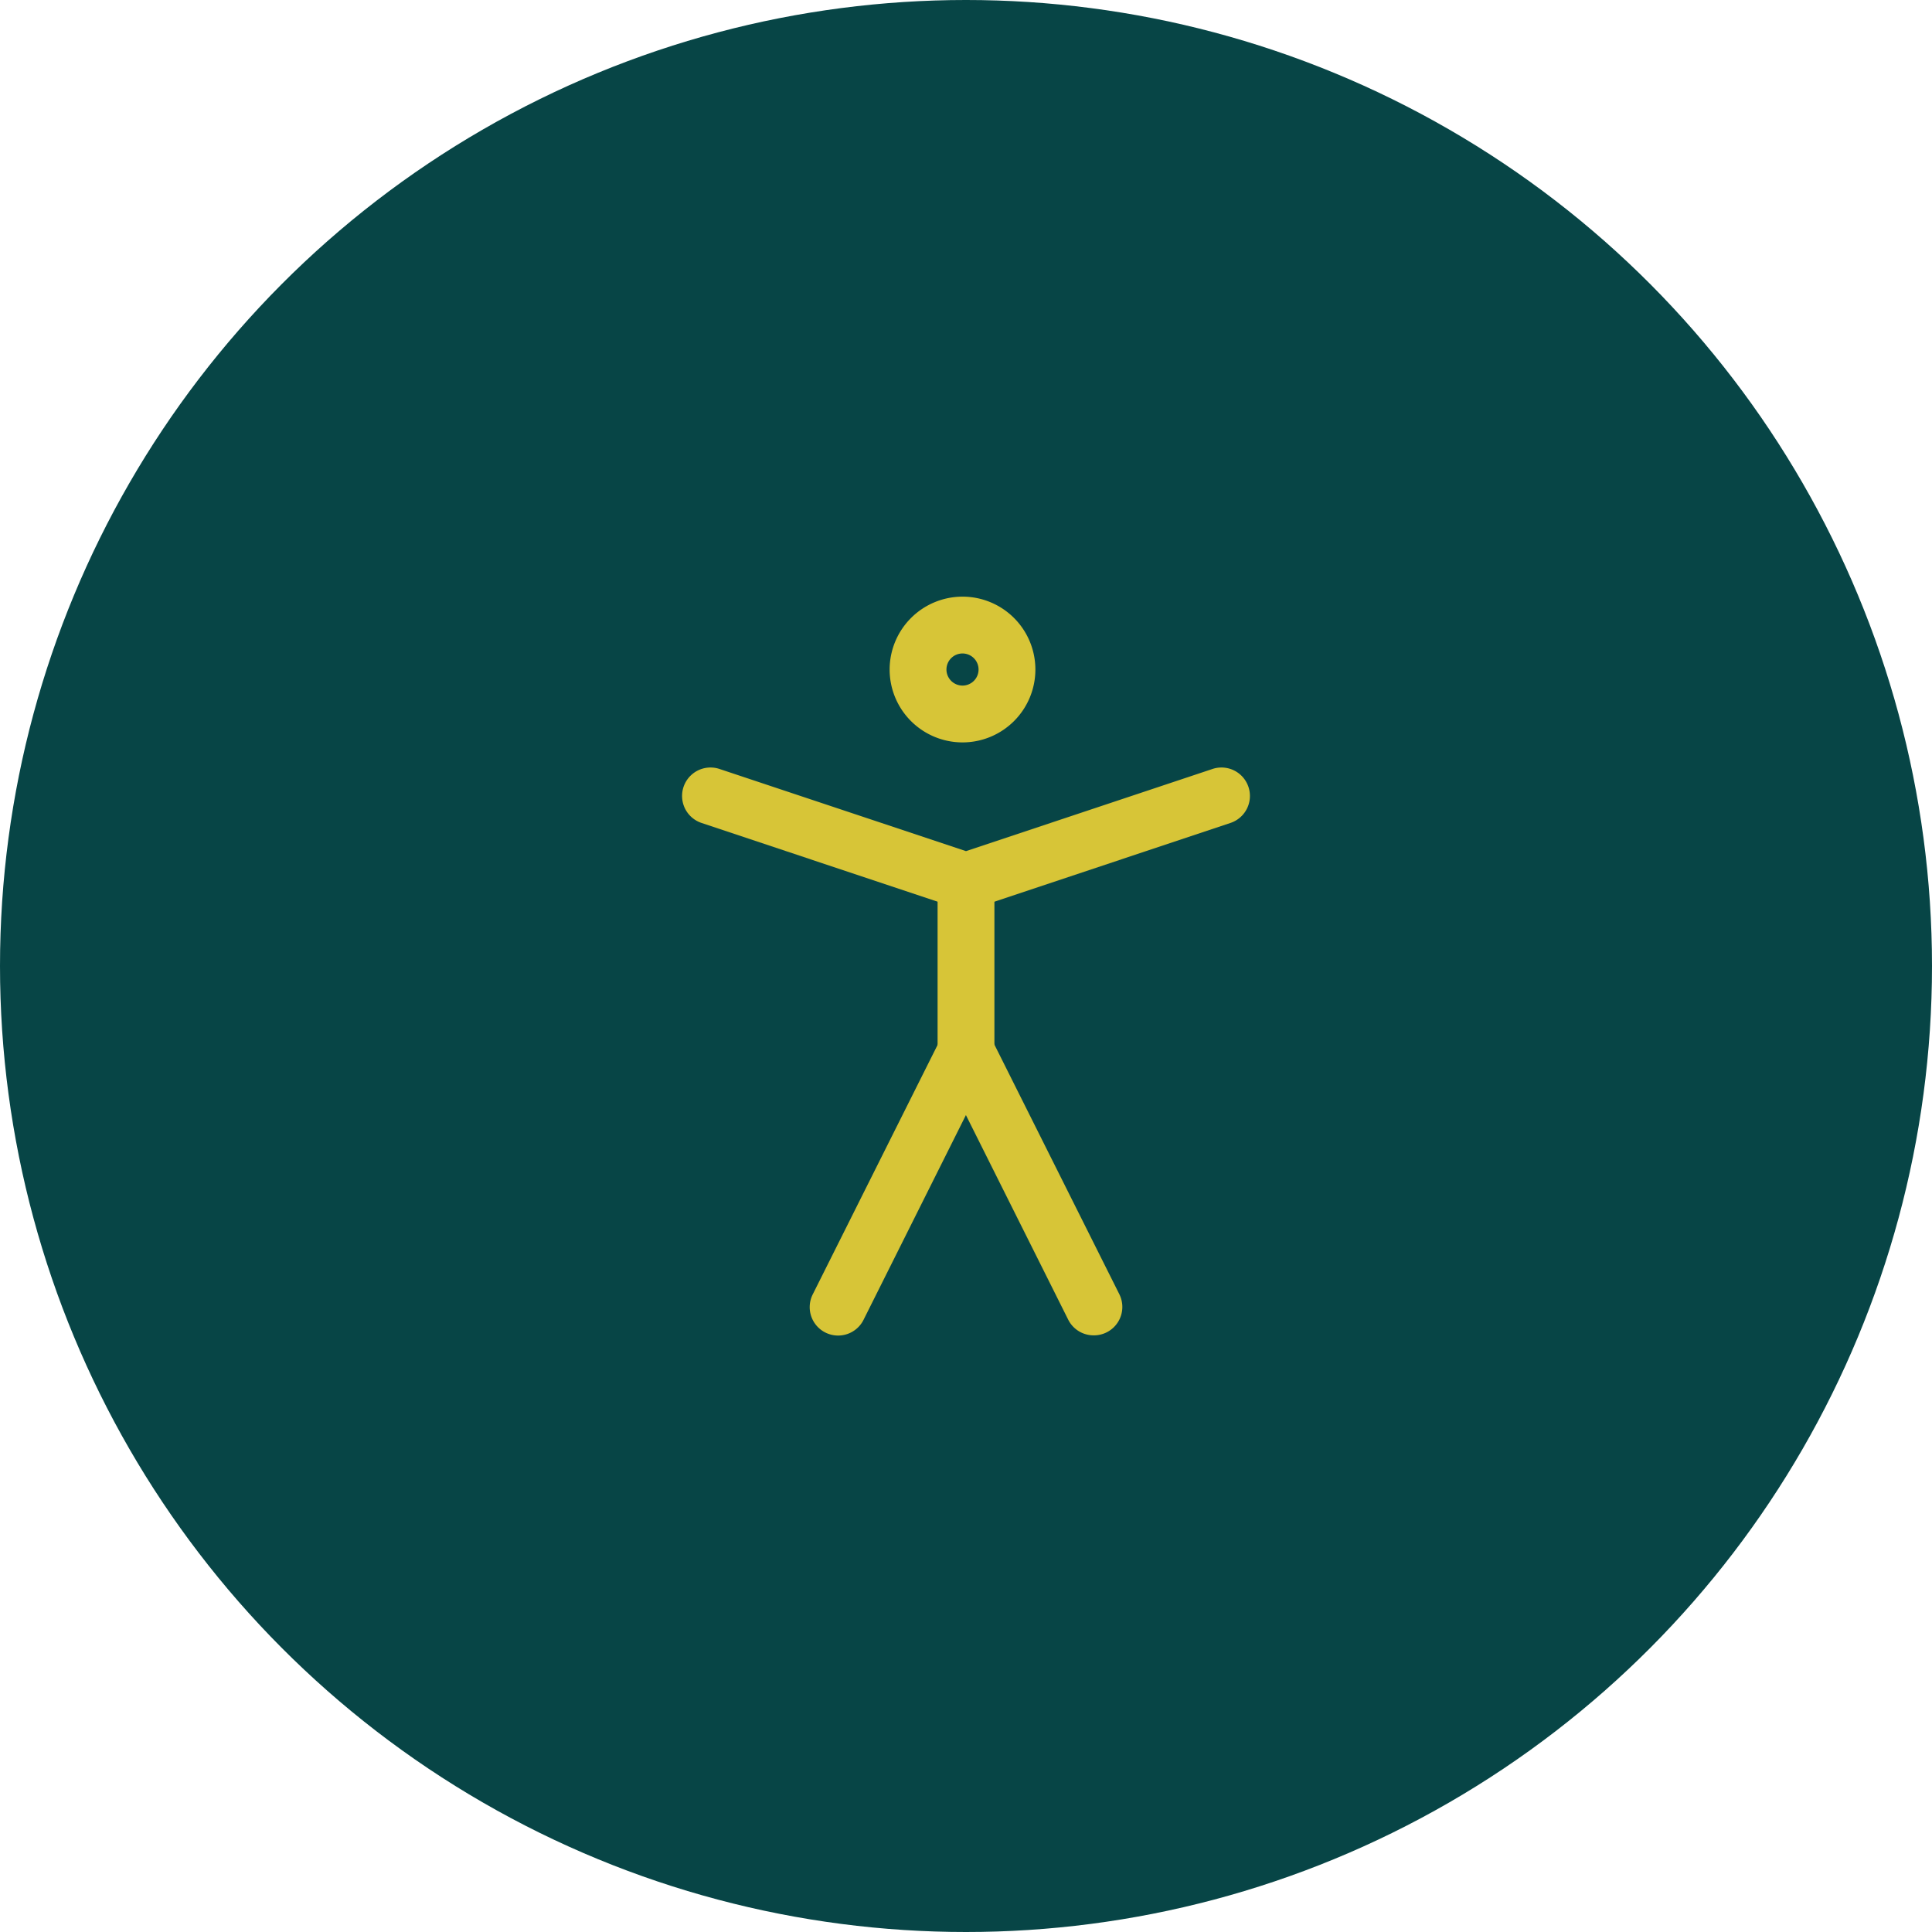 <?xml version="1.0"?>
<svg xmlns="http://www.w3.org/2000/svg" width="68" height="68" viewBox="0 0 68 68">
  <g id="icon-humain" transform="translate(-2407 -5488.858)">
    <circle id="Ellipse_268" data-name="Ellipse 268" cx="34" cy="34" r="34" transform="translate(2407 5488.858)" fill="#074546"/>
    <g id="Groupe_7565" data-name="Groupe 7565" transform="translate(2426.008 5506.879)">
      <path id="Ellipse_262" data-name="Ellipse 262" d="M1.565-1A2.565,2.565,0,1,1-1,1.565,2.568,2.568,0,0,1,1.565-1Zm0,3.13A.565.565,0,1,0,1,1.565.566.566,0,0,0,1.565,2.13Z" transform="translate(13.304 3.979)" fill="#d7c537"/>
      <path id="Trac&#xE9;_7070" data-name="Trac&#xE9; 7070" d="M17.993,23.992a1,1,0,0,1-.9-.553l-3.6-7.2-3.6,7.2a1,1,0,1,1-1.789-.894l4.5-8.992a1,1,0,0,1,1.789,0l4.5,8.992a1,1,0,0,1-.894,1.447Z" transform="translate(1.496 4.987)" fill="#d7c537"/>
      <path id="Trac&#xE9;_7071" data-name="Trac&#xE9; 7071" d="M14.992,12a1,1,0,0,1-.316-.051l-8.992-3a1,1,0,1,1,.632-1.9l8.676,2.892,8.676-2.892a1,1,0,1,1,.632,1.9l-8.992,3A1,1,0,0,1,14.992,12Z" transform="translate(0 1.995)" fill="#d7c537"/>
      <path id="Trac&#xE9;_7072" data-name="Trac&#xE9; 7072" d="M12,16.995a1,1,0,0,1-1-1V10a1,1,0,1,1,2,0v5.995A1,1,0,0,1,12,16.995Z" transform="translate(2.992 2.993)" fill="#d7c537"/>
    </g>
  </g>
</svg>
